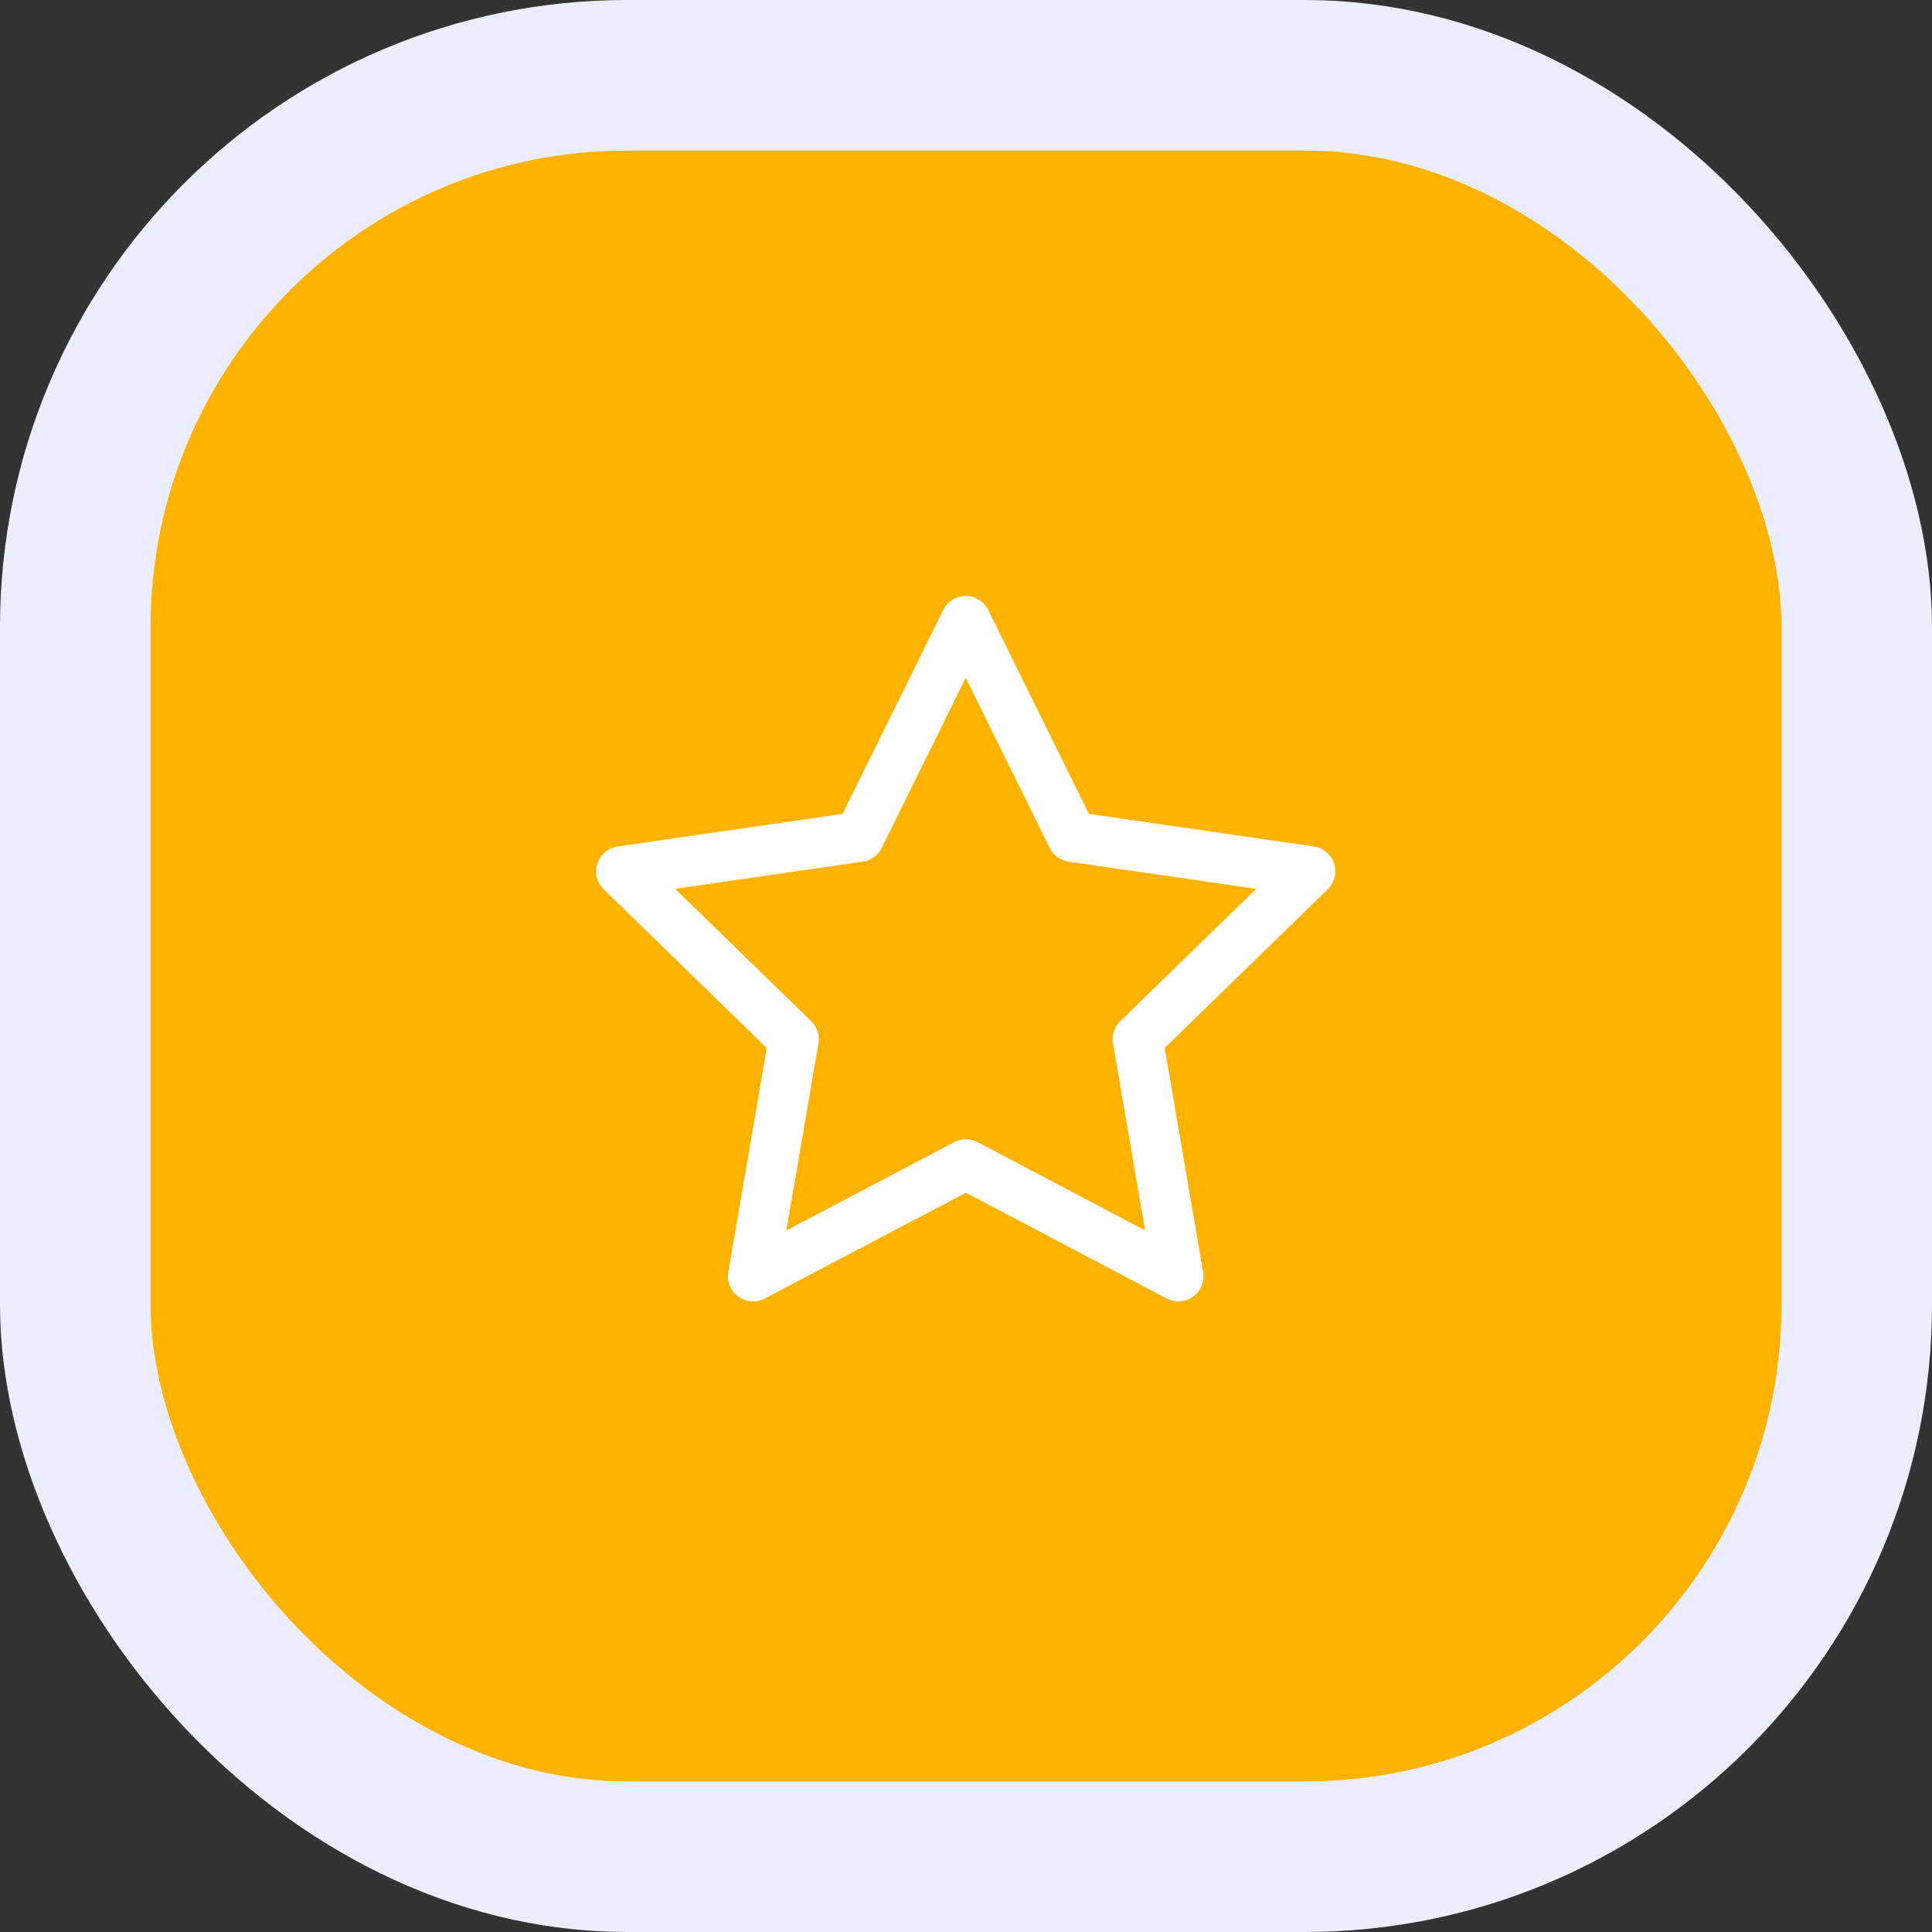 <svg width="77" height="77" viewBox="0 0 77 77" fill="none" xmlns="http://www.w3.org/2000/svg">
<rect x="0" y="0" width="77" height="77" fill="#333333" stroke="none"/>
<rect x="3" y="3" width="71" height="71" rx="22" fill="#FFB200"/>
<rect x="3" y="3" width="71" height="71" rx="22" stroke="#ECEEFD" stroke-width="6"/>
<g clip-path="url(#clip0_2727_420)">
<path d="M38.498 46.406L30.012 50.868L31.633 41.418L24.758 34.726L34.245 33.351L38.489 24.753L42.732 33.351L52.219 34.726L45.344 41.418L46.965 50.868L38.498 46.406Z" stroke="white" stroke-width="2" stroke-linecap="round" stroke-linejoin="round"/>
</g>
<defs>
<clipPath id="clip0_2727_420">
<rect width="33" height="33" fill="white" transform="translate(22 22)"/>
</clipPath>
</defs>
</svg>
